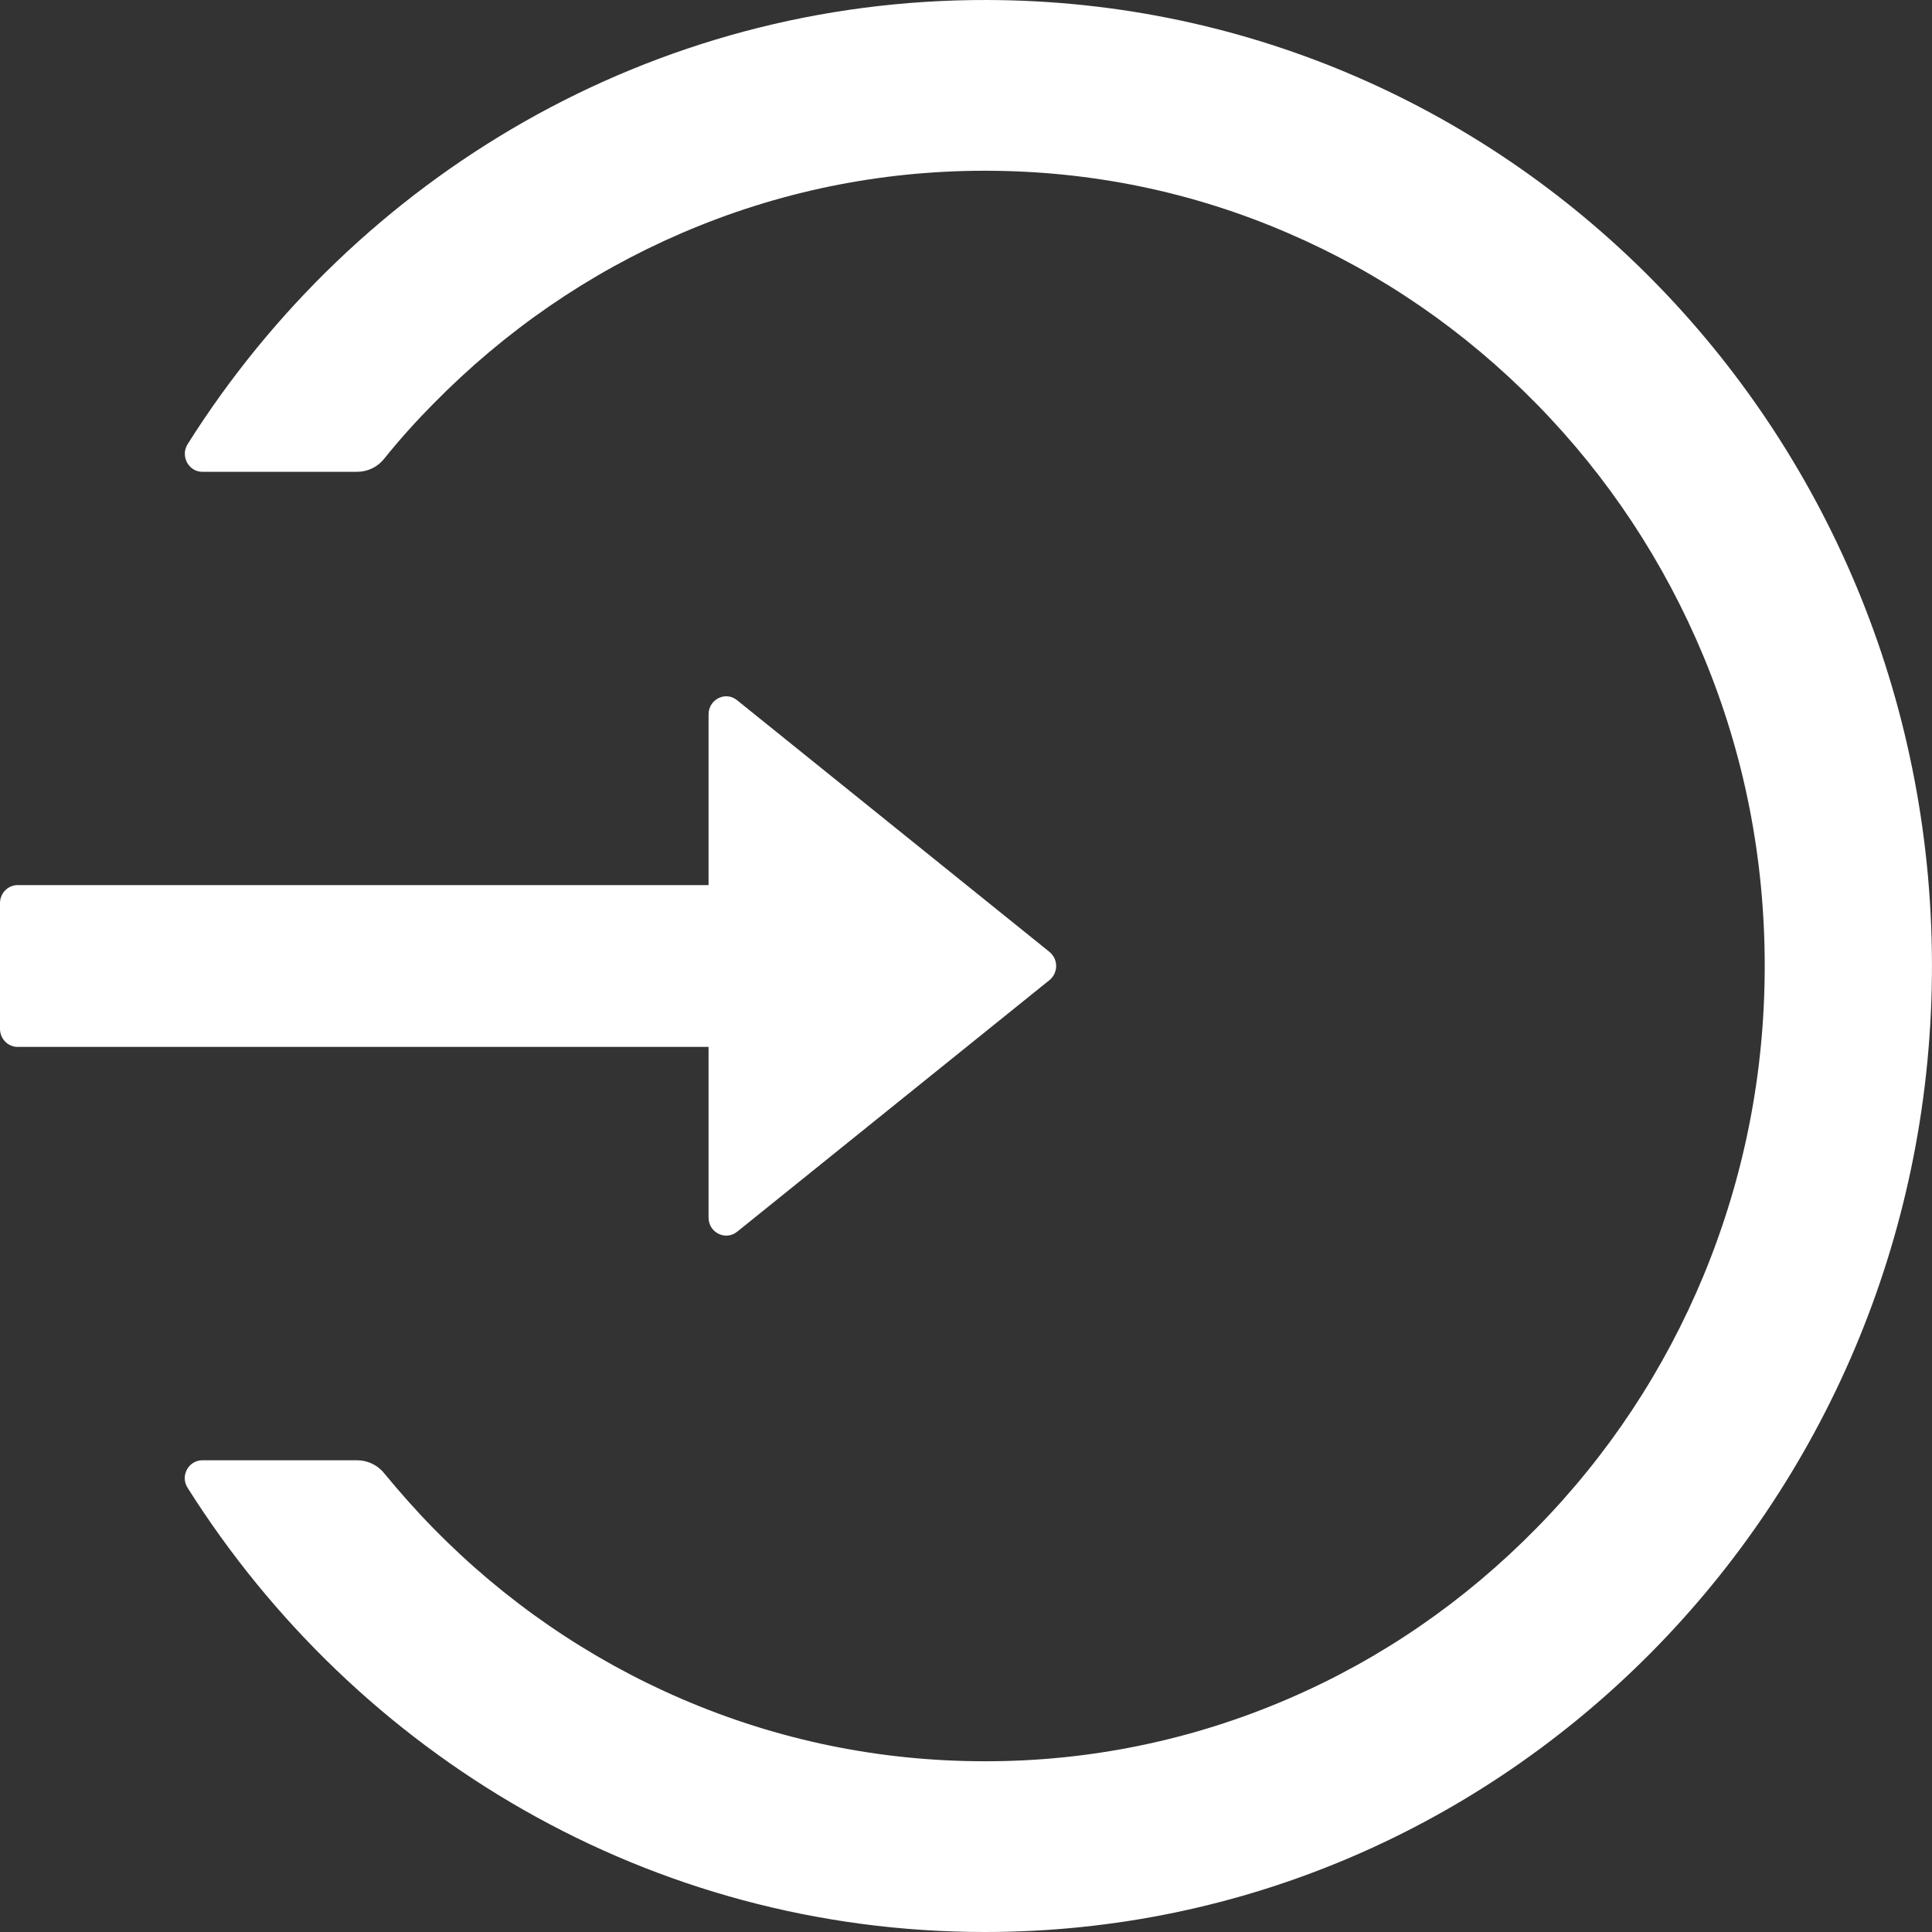 <svg width="24" height="24" viewBox="0 0 24 24" fill="none" xmlns="http://www.w3.org/2000/svg">
<rect x="0" y="0" width="24" height="24" fill="#333333" stroke="none"/>
<path d="M12.265 4.22474e-05C8.096 -0.011 4.428 2.191 2.331 5.517C2.238 5.665 2.342 5.861 2.514 5.861H4.436C4.567 5.861 4.69 5.802 4.772 5.699C4.963 5.461 5.168 5.233 5.384 5.015C6.276 4.108 7.312 3.394 8.465 2.897C9.657 2.383 10.925 2.121 12.235 2.121C13.544 2.121 14.812 2.381 16.004 2.897C17.157 3.394 18.194 4.108 19.085 5.015C19.976 5.922 20.673 6.98 21.162 8.154C21.668 9.371 21.922 10.663 21.922 12C21.922 13.337 21.665 14.629 21.162 15.846C20.675 17.02 19.976 18.078 19.085 18.985C18.194 19.892 17.157 20.607 16.004 21.103C14.811 21.618 13.529 21.881 12.235 21.879C10.925 21.879 9.657 21.617 8.465 21.103C7.314 20.607 6.268 19.888 5.384 18.985C5.168 18.765 4.966 18.536 4.772 18.301C4.69 18.198 4.564 18.14 4.436 18.14H2.514C2.342 18.14 2.235 18.335 2.331 18.483C4.425 21.801 8.077 24 12.235 24C18.691 24 23.934 18.695 23.999 12.123C24.065 5.445 18.814 0.017 12.265 4.22474e-05ZM8.802 15.126V13.005H0.219C0.098 13.005 0 12.904 0 12.781V11.219C0 11.096 0.098 10.995 0.219 10.995H8.802V8.874C8.802 8.687 9.015 8.581 9.157 8.699L13.036 11.824C13.062 11.845 13.083 11.872 13.098 11.902C13.112 11.933 13.12 11.966 13.12 12C13.12 12.034 13.112 12.067 13.098 12.098C13.083 12.128 13.062 12.155 13.036 12.176L9.157 15.301C9.015 15.416 8.802 15.313 8.802 15.126Z" fill="white"/>
</svg>
